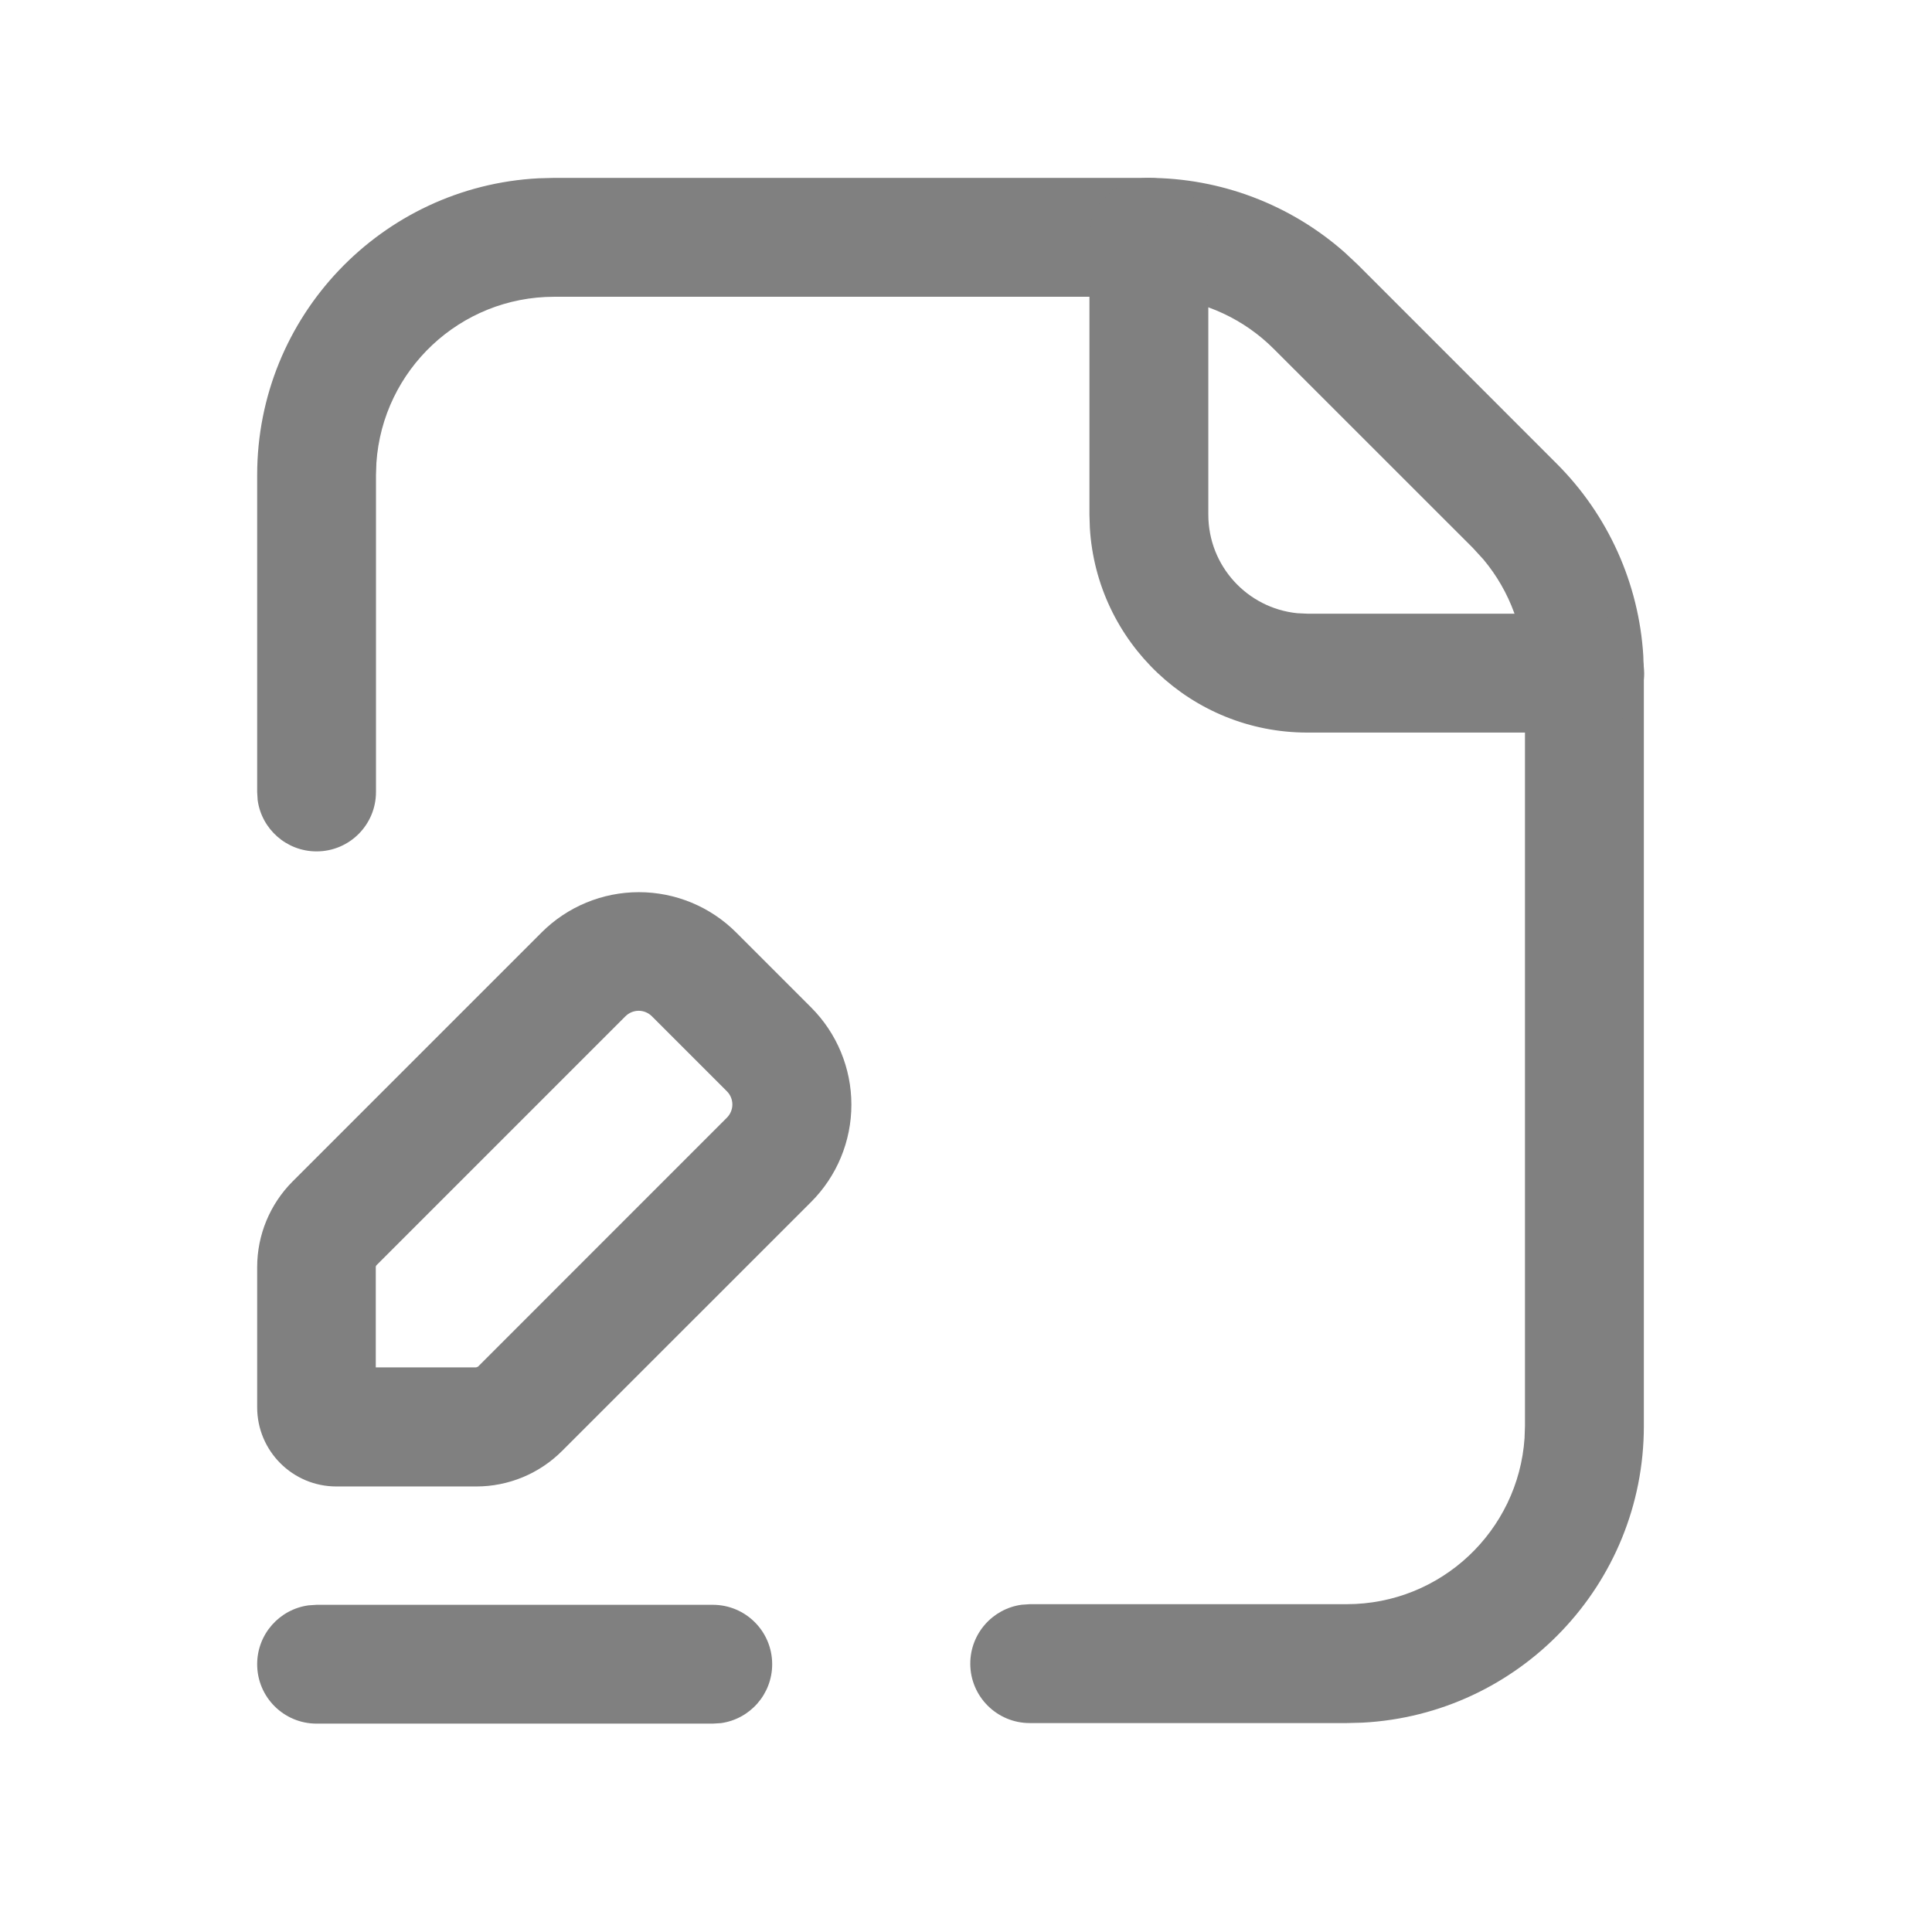 <?xml version="1.0" encoding="UTF-8"?> <svg xmlns="http://www.w3.org/2000/svg" width="28" height="28" viewBox="0 0 28 28" fill="none"><path d="M16.635 2.578C17.69 2.578 18.704 2.965 19.489 3.659L19.681 3.839L22.562 6.721C23.308 7.467 23.752 8.457 23.816 9.504L23.824 9.766V20.666C23.824 22.967 22.018 24.847 19.746 24.966L19.517 24.972H14.924C14.448 24.972 14.062 24.586 14.062 24.111C14.062 23.675 14.386 23.314 14.807 23.257L14.924 23.249H19.517C20.885 23.249 22.004 22.187 22.095 20.842L22.101 20.666V9.766C22.101 9.157 21.886 8.57 21.498 8.107L21.344 7.939L18.462 5.058C18.032 4.627 17.465 4.364 16.863 4.311L16.635 4.301H8.033C6.665 4.301 5.546 5.363 5.455 6.708L5.449 6.885V11.478C5.449 11.954 5.064 12.339 4.588 12.339C4.152 12.339 3.791 12.015 3.734 11.595L3.727 11.478V6.885C3.727 4.583 5.532 2.703 7.804 2.584L8.033 2.578H16.635Z" fill="#808080"></path><path d="M16.65 2.578C17.086 2.578 17.447 2.902 17.504 3.323L17.512 3.439V7.459C17.512 8.202 18.076 8.813 18.8 8.887L18.947 8.894H22.967C23.442 8.894 23.828 9.28 23.828 9.756C23.828 10.192 23.504 10.552 23.084 10.609L22.967 10.617H18.947C17.268 10.617 15.894 9.306 15.795 7.651L15.789 7.459V3.439C15.789 2.964 16.175 2.578 16.65 2.578Z" fill="#808080"></path><path d="M9.259 12.93C9.788 12.93 10.295 13.14 10.669 13.514L11.755 14.6C12.129 14.974 12.339 15.481 12.339 16.01C12.339 16.539 12.129 17.046 11.755 17.42L8.147 21.027C7.818 21.357 7.37 21.543 6.904 21.543H4.875C4.241 21.543 3.727 21.029 3.727 20.395V18.364C3.727 17.898 3.912 17.452 4.241 17.122L7.849 13.514C8.223 13.14 8.73 12.93 9.259 12.93ZM9.256 14.649C9.184 14.649 9.115 14.678 9.064 14.729L5.456 18.337C5.45 18.343 5.446 18.352 5.446 18.361V19.817H6.901L6.927 19.807L10.534 16.199C10.585 16.148 10.614 16.079 10.614 16.007C10.614 15.935 10.585 15.865 10.534 15.815L9.448 14.729C9.397 14.678 9.328 14.649 9.256 14.649Z" fill="#808080"></path><path d="M10.33 23.258C10.806 23.258 11.191 23.643 11.191 24.119C11.191 24.555 10.867 24.916 10.447 24.973L10.33 24.98H4.588C4.112 24.98 3.727 24.595 3.727 24.119C3.727 23.683 4.051 23.323 4.471 23.266L4.588 23.258H10.33Z" fill="#808080"></path></svg> 